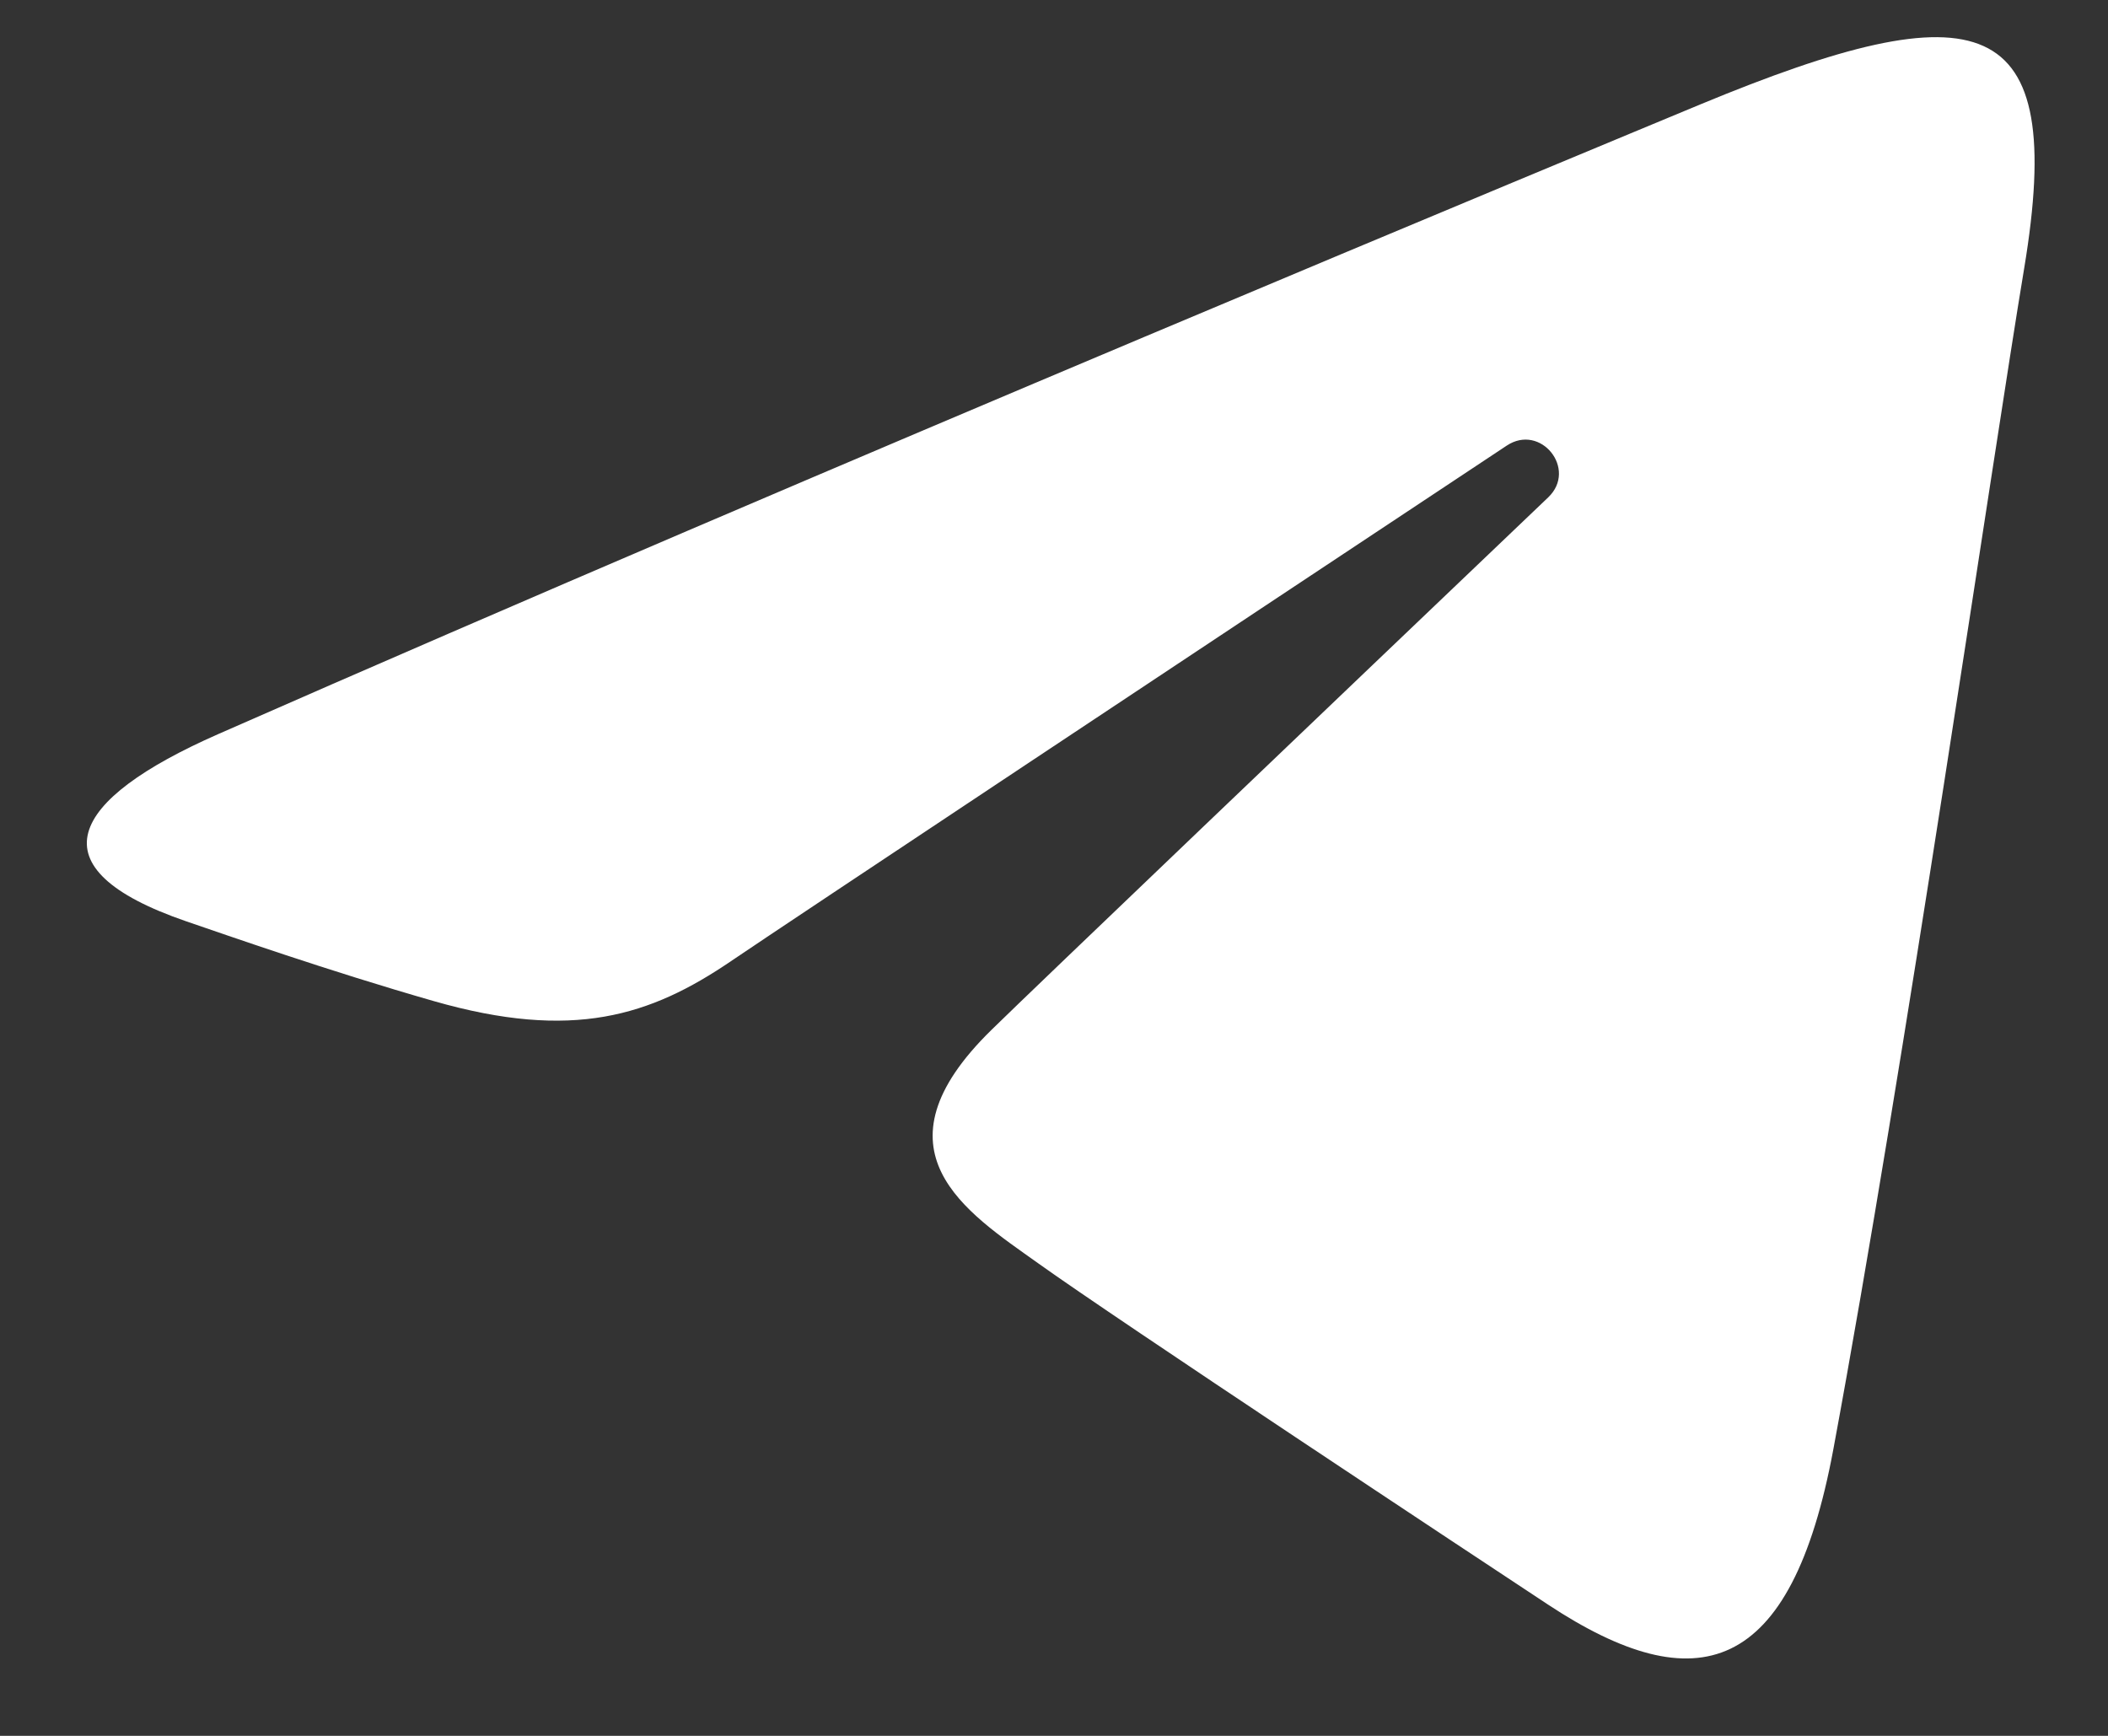 <?xml version="1.0" encoding="UTF-8"?> <svg xmlns="http://www.w3.org/2000/svg" width="17" height="14" viewBox="0 0 17 14" fill="none"><rect x="0" y="0" width="17" height="14" fill="#333333" stroke="none"/> <path d="M1.759 5.921C6.592 3.795 12.847 1.202 13.71 0.843C15.975 -0.096 16.67 0.084 16.324 2.164C16.075 3.659 15.357 8.608 14.785 11.689C14.445 13.516 13.683 13.732 12.485 12.942C11.909 12.562 9.001 10.639 8.37 10.187C7.794 9.776 6.999 9.281 7.996 8.306C8.351 7.958 10.675 5.739 12.486 4.011C12.723 3.784 12.425 3.412 12.151 3.594C9.71 5.212 6.326 7.459 5.895 7.752C5.245 8.194 4.62 8.396 3.498 8.074C2.65 7.831 1.822 7.54 1.5 7.43C0.259 7.003 0.553 6.452 1.759 5.921Z" fill="white"></path> </svg> 